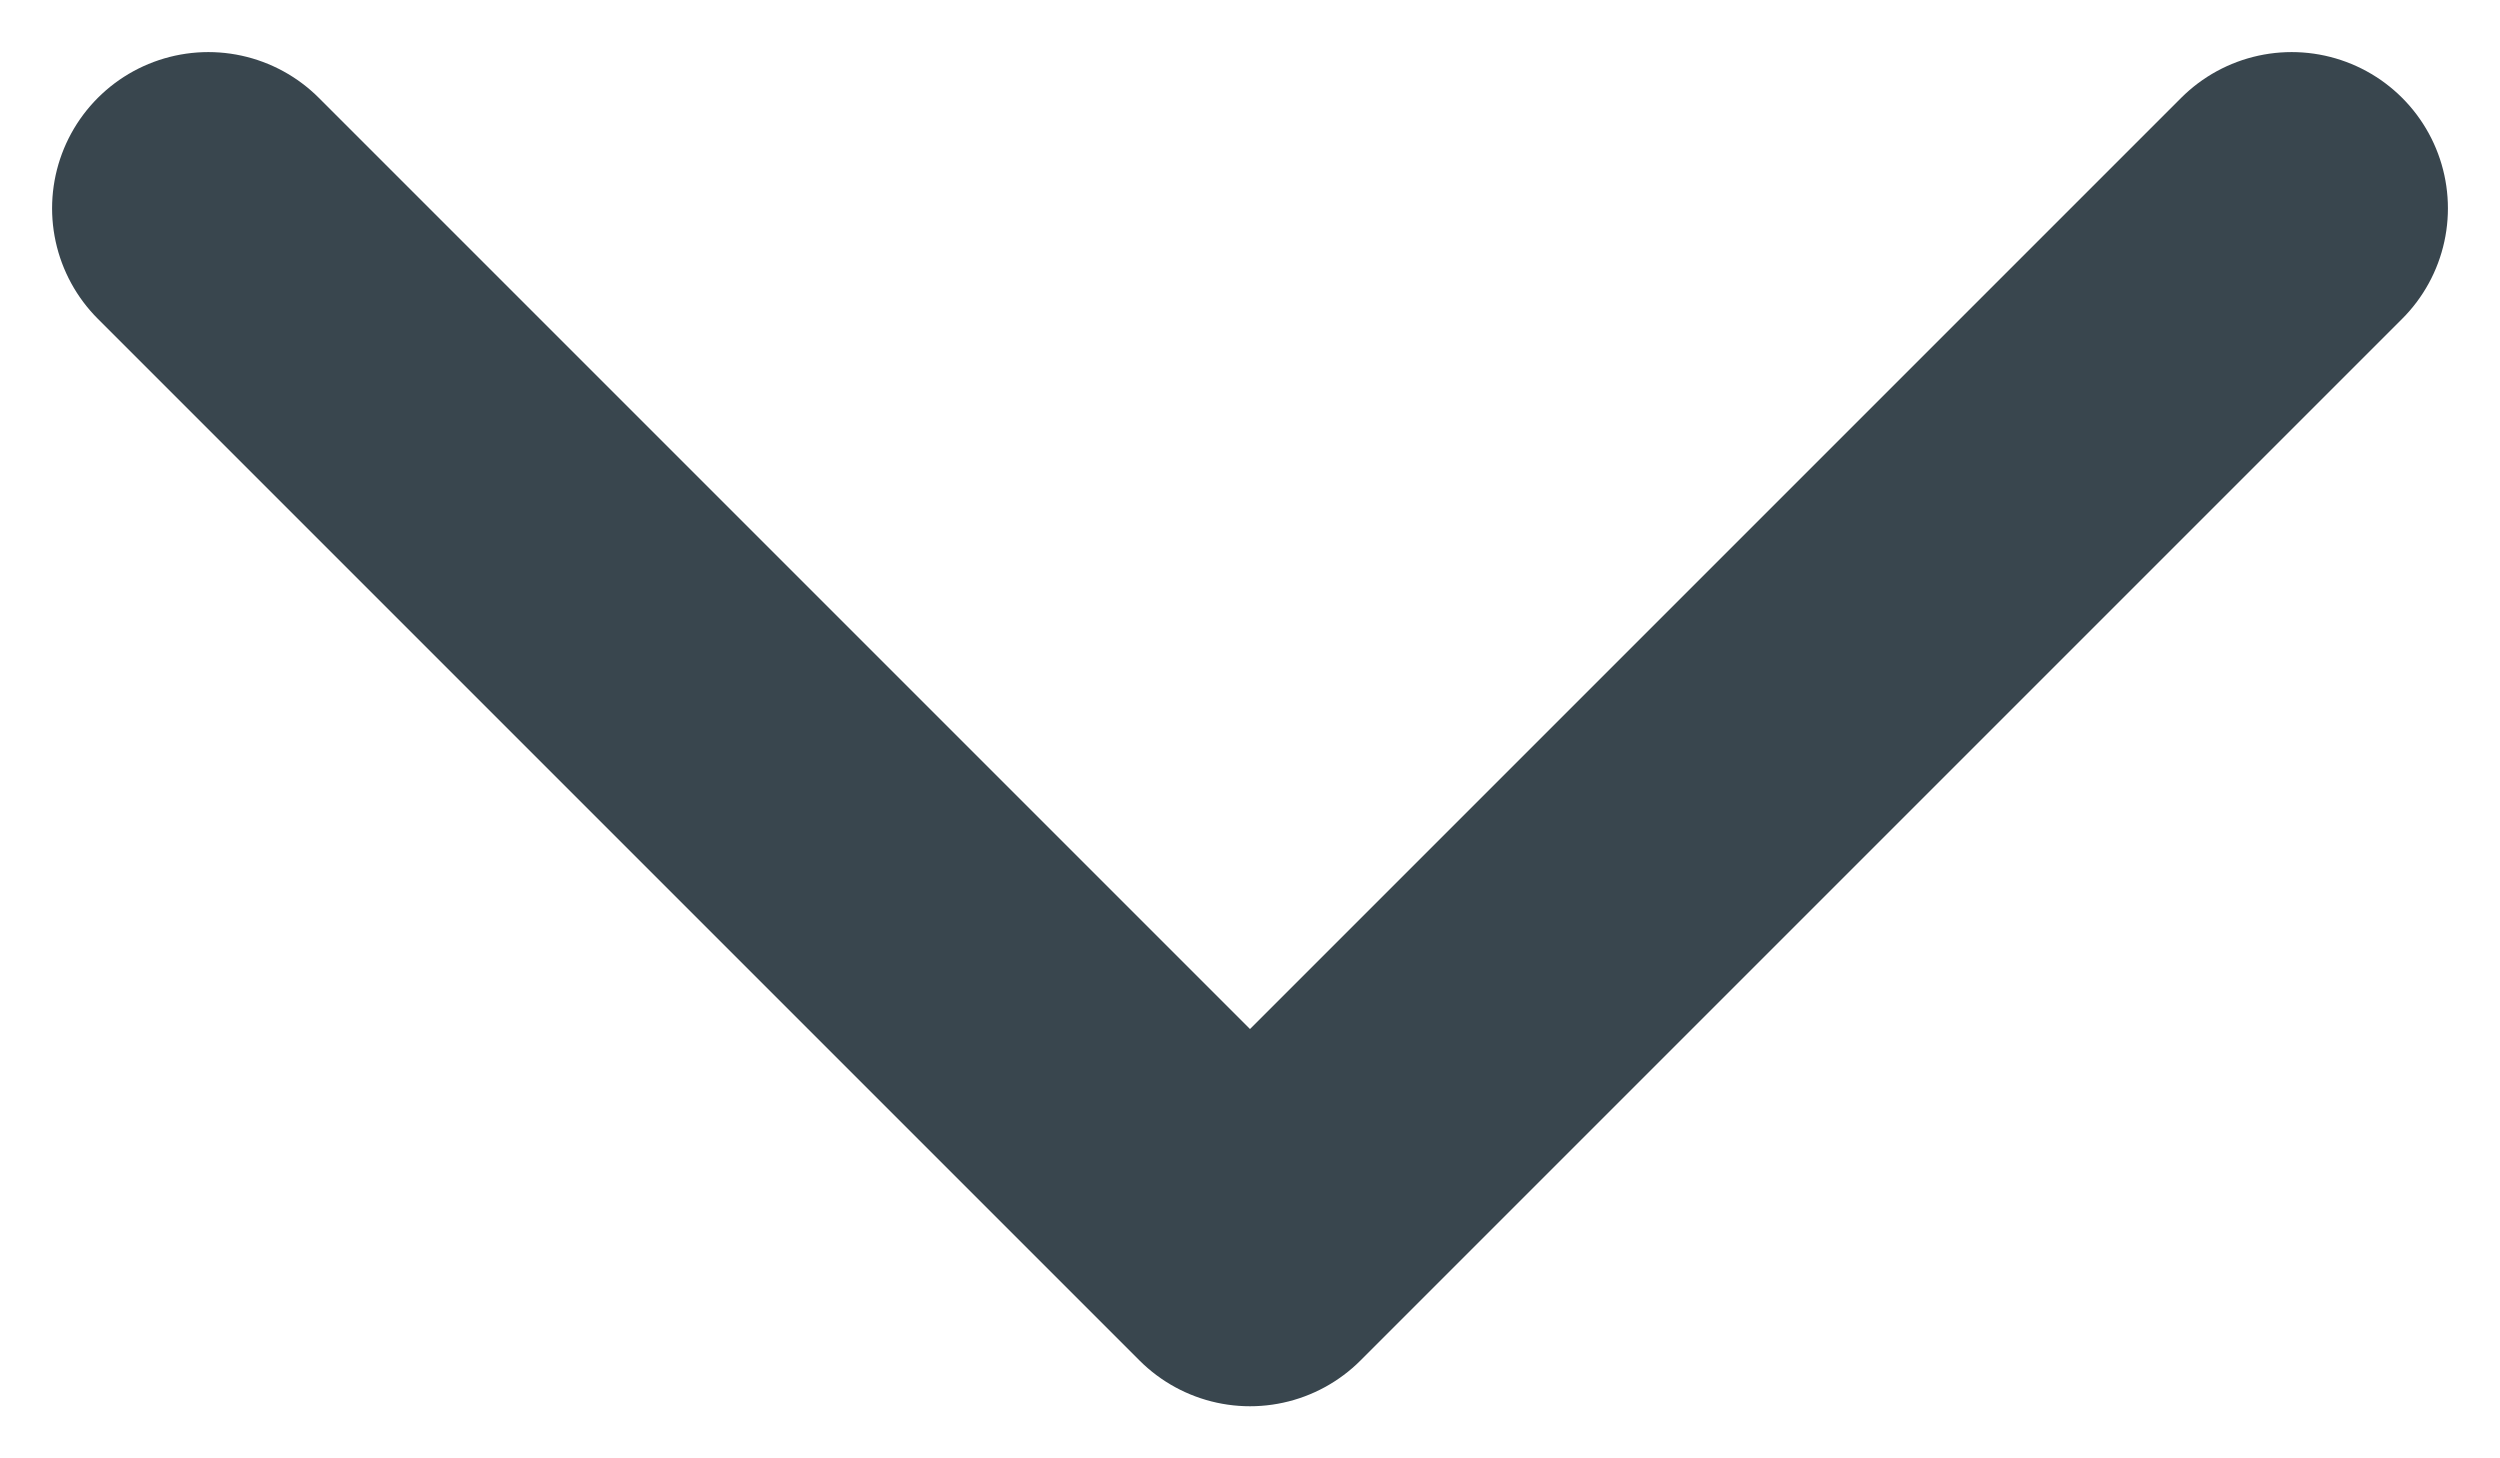 <svg xmlns="http://www.w3.org/2000/svg" width="12" height="7" xmlns:v="https://vecta.io/nano"><path d="M11 1L6 6 1 1" stroke="#39464e" stroke-width="1.5" fill="none" stroke-linecap="round" stroke-linejoin="round"/></svg>